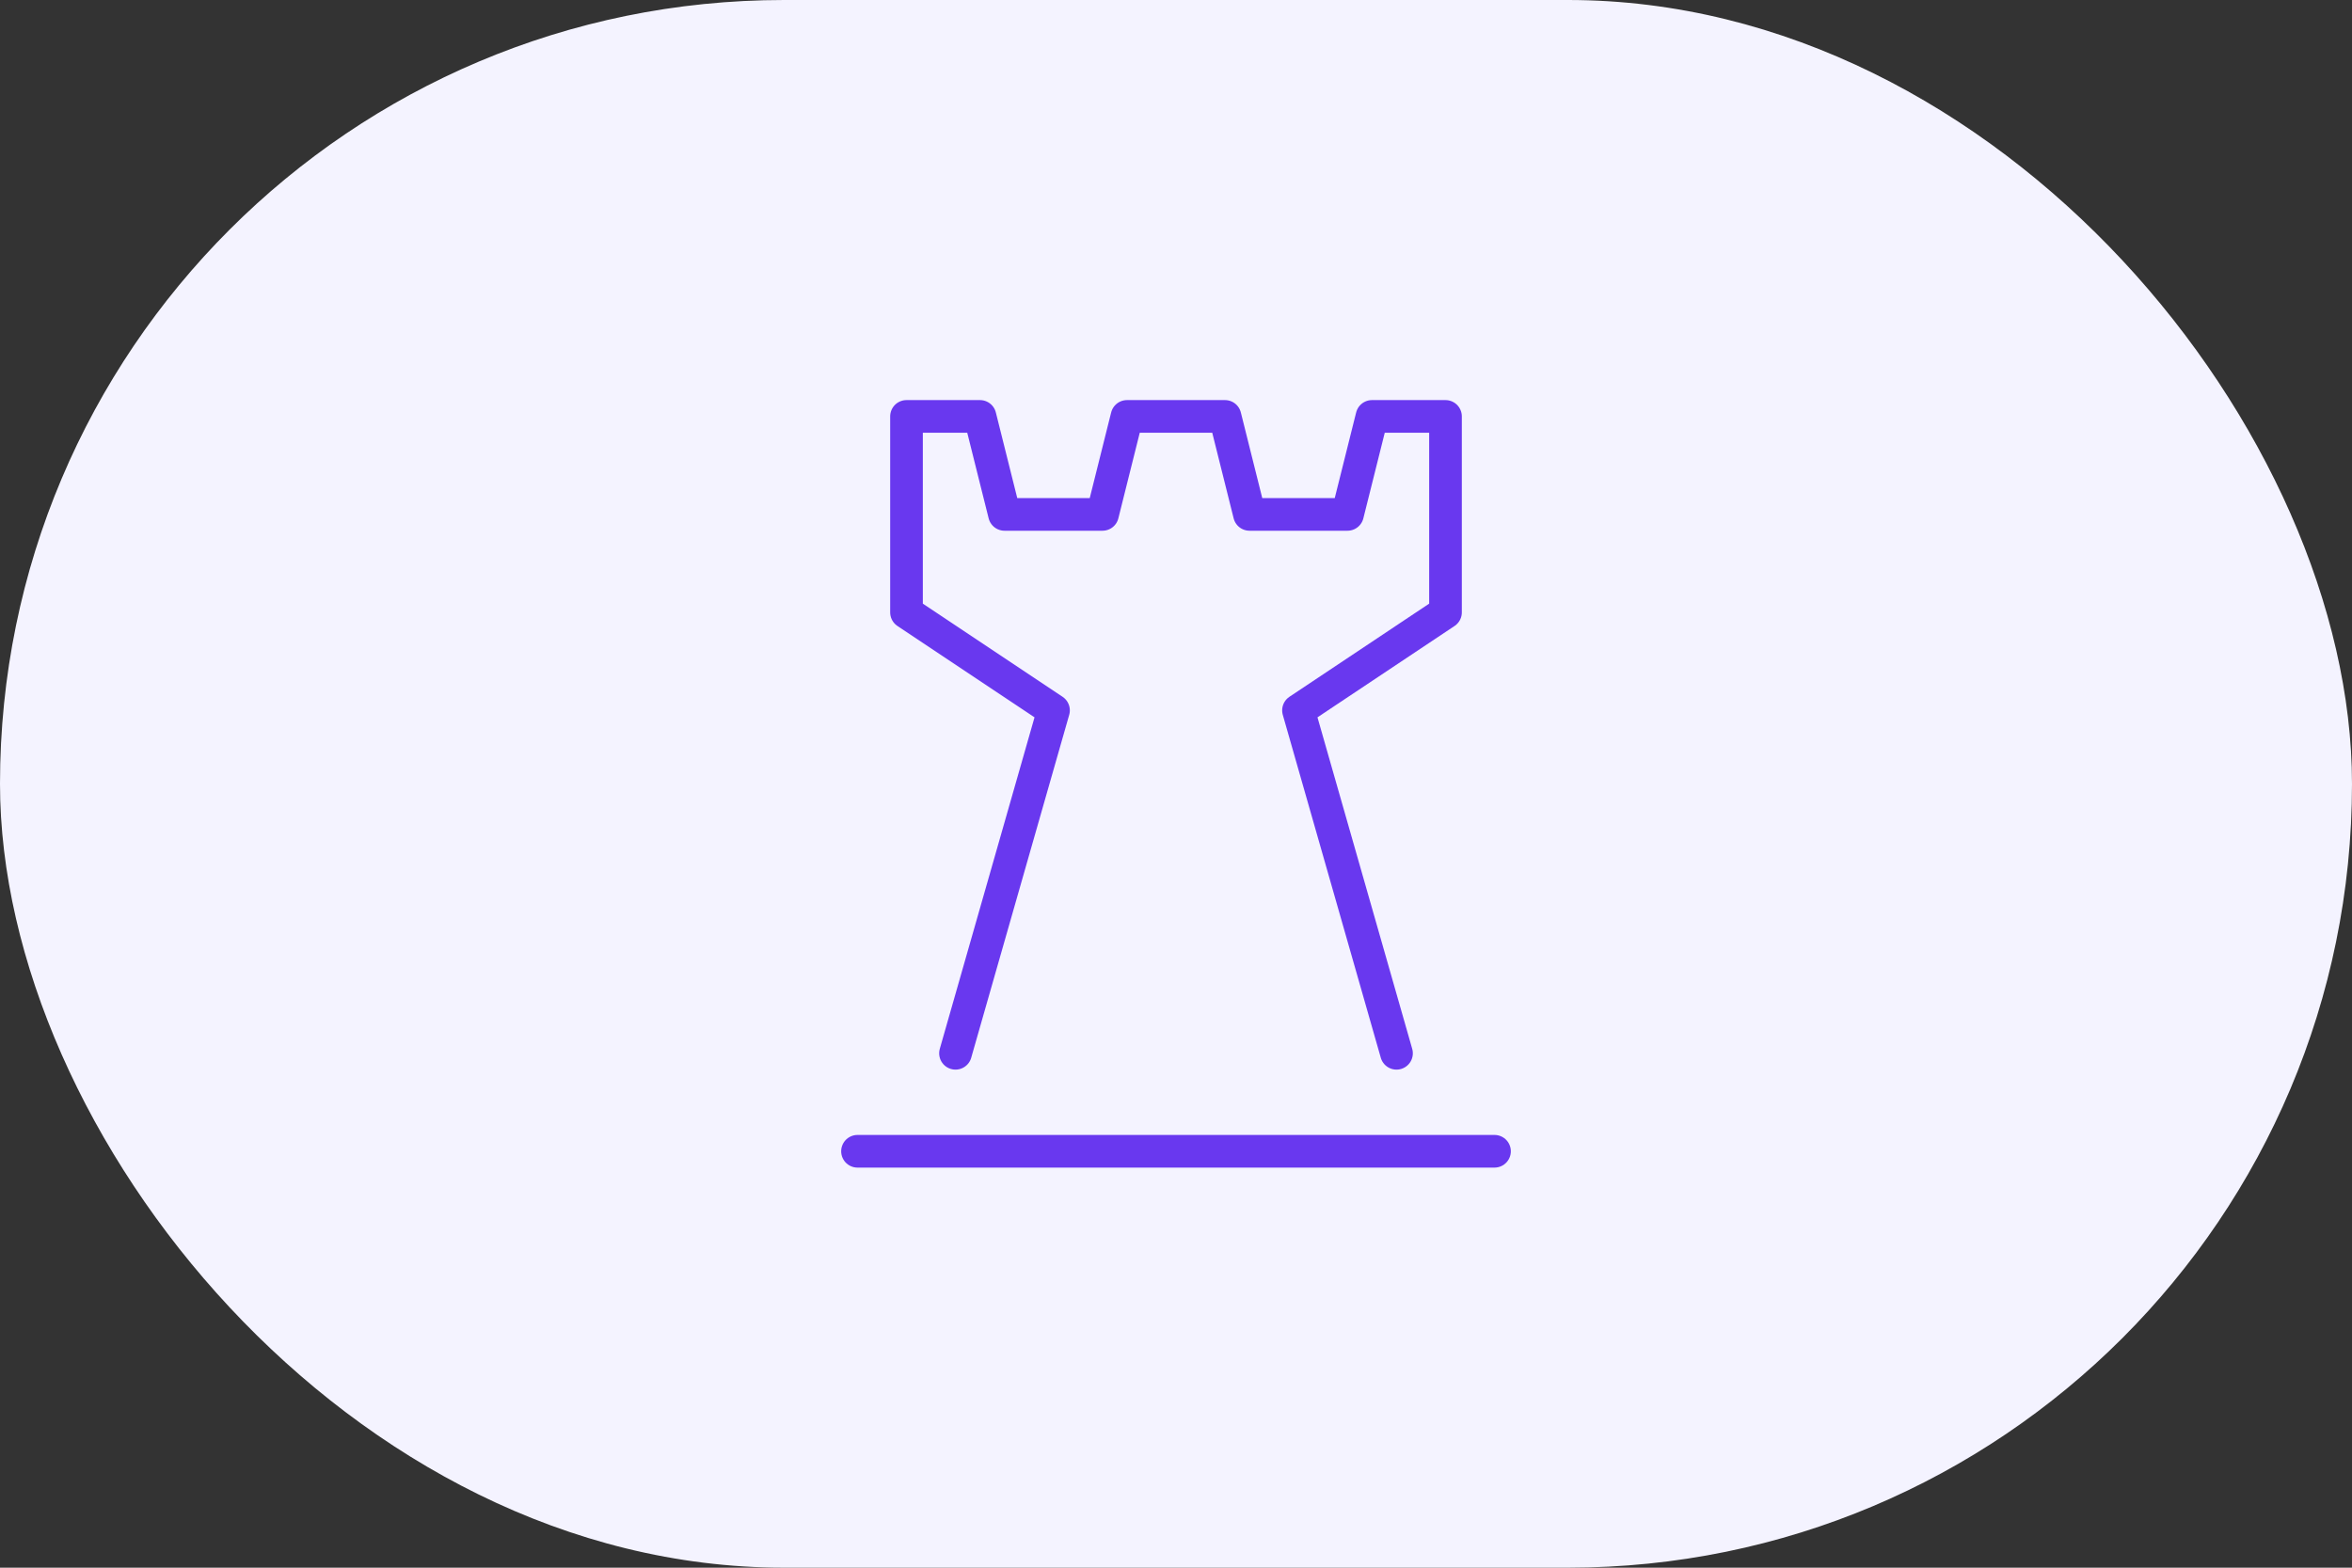 <?xml version="1.0" encoding="UTF-8"?>
<svg xmlns="http://www.w3.org/2000/svg" width="72" height="48" viewBox="0 0 72 48" fill="none">
  <rect x="0" y="0" width="72" height="48" fill="#333333" stroke="none"/>
  <rect width="72" height="48" rx="24" fill="#F4F3FF"></rect>
  <path d="M42.75 32.25L39.75 21.75L44.25 18.75V12.75H42L41.25 15.75H38.25L37.5 12.75H34.5L33.75 15.75H30.75L30 12.75H27.75V18.75L32.25 21.75L29.25 32.25" stroke="#6938EF" stroke-linecap="round" stroke-linejoin="round"></path>
  <path d="M26.25 35.25H45.75" stroke="#6938EF" stroke-linecap="round" stroke-linejoin="round"></path>
</svg>
